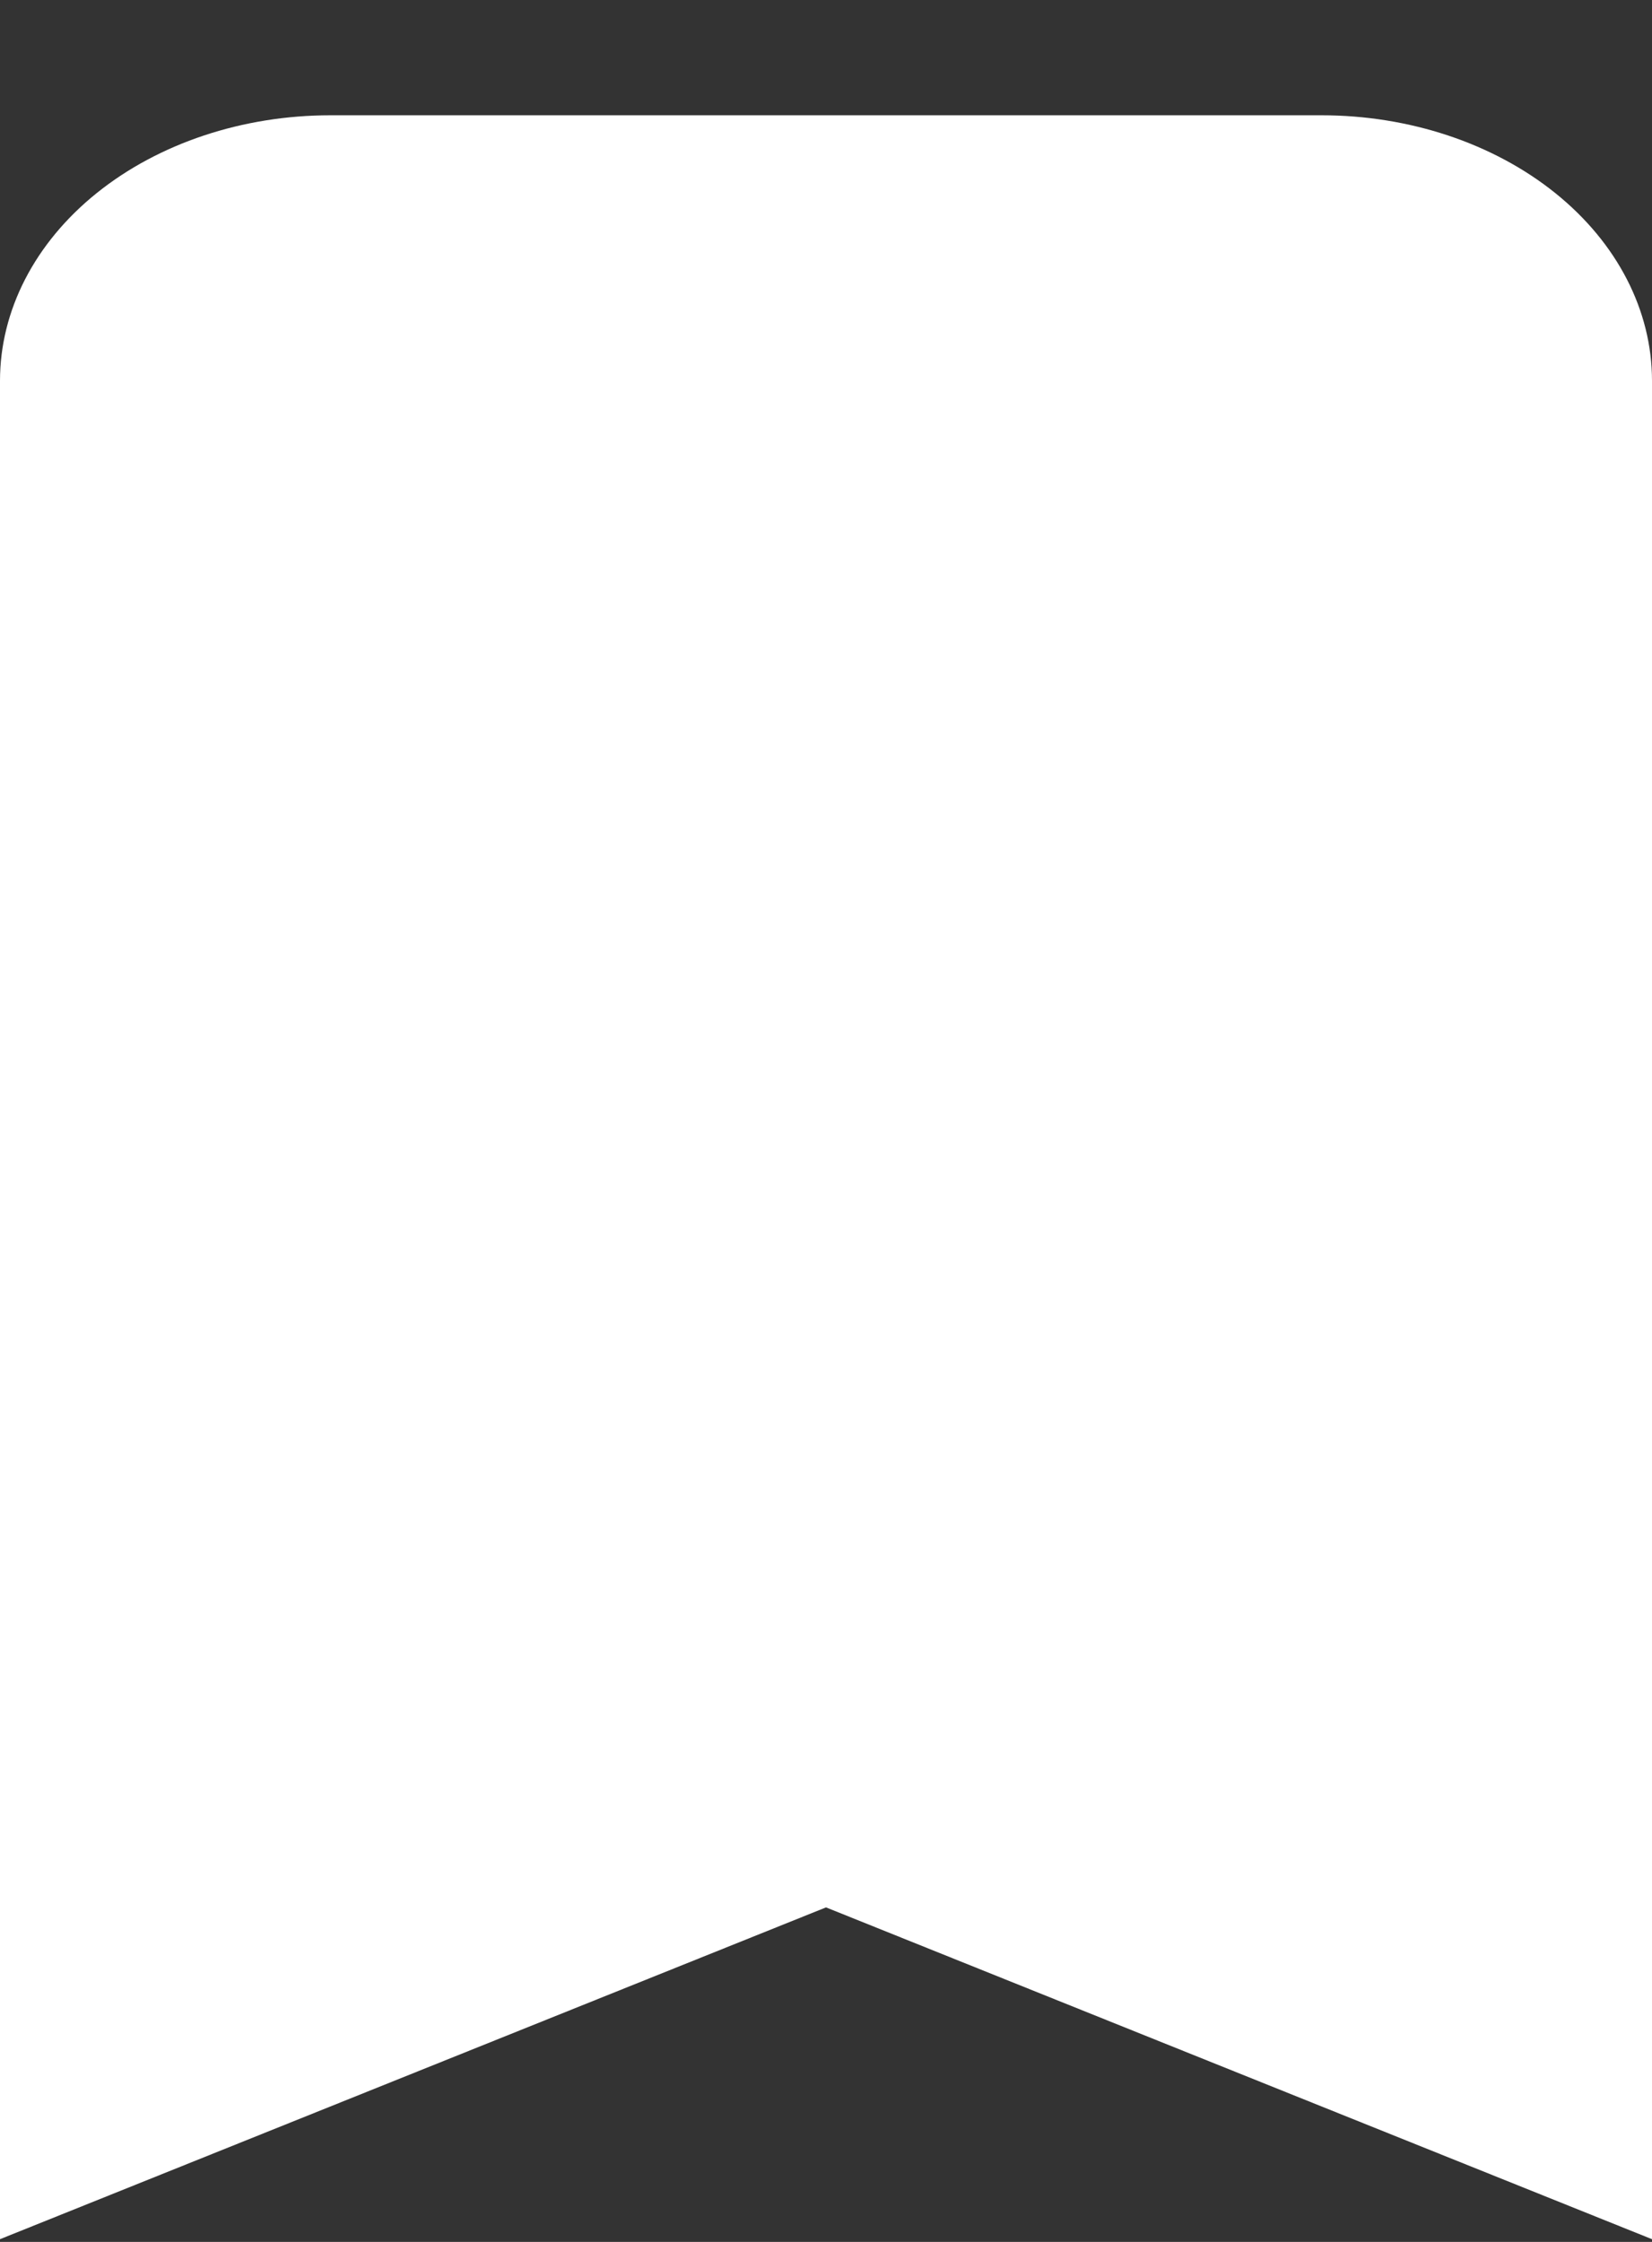 <svg width="14" height="19" viewBox="0 0 14 19" fill="none" xmlns="http://www.w3.org/2000/svg">
<rect x="0" y="0" width="14" height="19" fill="#333333" stroke="none"/>
<path d="M0 3.227C0 2.631 0.295 2.058 0.82 1.636C1.345 1.214 2.057 0.977 2.8 0.977H11.2C11.943 0.977 12.655 1.214 13.18 1.636C13.705 2.058 14 2.631 14 3.227V18.977L7 16.165L0 18.977V3.227Z" fill="white"/>
</svg>
